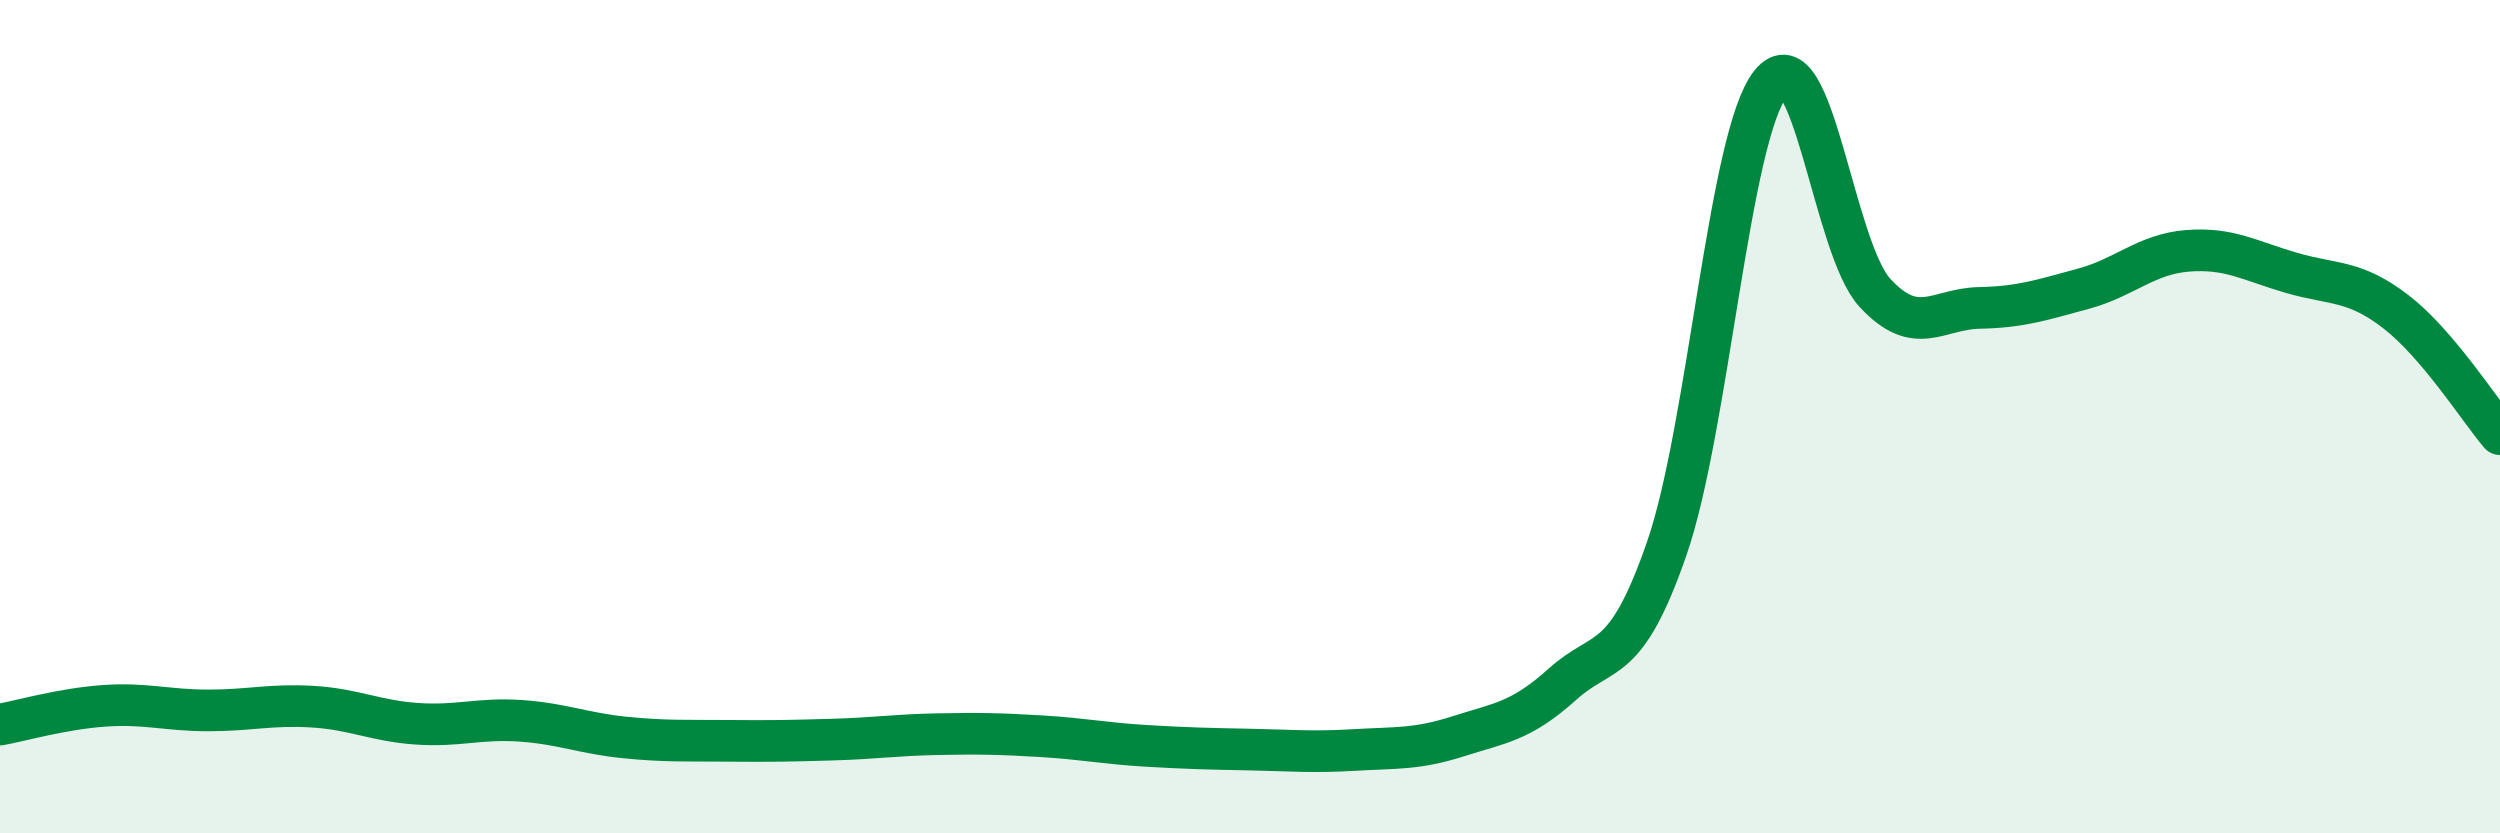 
    <svg width="60" height="20" viewBox="0 0 60 20" xmlns="http://www.w3.org/2000/svg">
      <path
        d="M 0,17.39 C 0.5,17.3 1.5,17.01 2.5,16.94 C 3.5,16.87 4,17.05 5,17.05 C 6,17.05 6.5,16.9 7.5,16.96 C 8.5,17.02 9,17.3 10,17.37 C 11,17.44 11.5,17.23 12.5,17.3 C 13.5,17.37 14,17.6 15,17.7 C 16,17.8 16.5,17.77 17.5,17.78 C 18.5,17.79 19,17.78 20,17.75 C 21,17.72 21.5,17.64 22.5,17.62 C 23.5,17.6 24,17.61 25,17.67 C 26,17.73 26.5,17.84 27.5,17.9 C 28.5,17.96 29,17.97 30,17.99 C 31,18.01 31.5,18.06 32.5,18 C 33.5,17.94 34,17.99 35,17.67 C 36,17.35 36.5,17.32 37.5,16.42 C 38.5,15.52 39,16.05 40,13.17 C 41,10.29 41.5,3.23 42.5,2 C 43.5,0.77 44,5.95 45,7.03 C 46,8.11 46.5,7.41 47.5,7.39 C 48.5,7.37 49,7.2 50,6.93 C 51,6.66 51.5,6.1 52.5,6.02 C 53.5,5.94 54,6.26 55,6.55 C 56,6.84 56.5,6.71 57.5,7.48 C 58.5,8.25 59.5,9.83 60,10.42L60 20L0 20Z"
        fill="#008740"
        opacity="0.1"
        stroke-linecap="round"
        stroke-linejoin="round"
      />
      <path
        d="M 0,17.39 C 0.5,17.3 1.5,17.01 2.5,16.94 C 3.5,16.87 4,17.05 5,17.05 C 6,17.05 6.5,16.9 7.5,16.96 C 8.5,17.02 9,17.3 10,17.37 C 11,17.44 11.5,17.23 12.5,17.3 C 13.5,17.37 14,17.6 15,17.7 C 16,17.8 16.5,17.77 17.5,17.78 C 18.5,17.79 19,17.78 20,17.75 C 21,17.72 21.5,17.64 22.5,17.62 C 23.5,17.6 24,17.61 25,17.67 C 26,17.73 26.5,17.84 27.5,17.9 C 28.5,17.96 29,17.97 30,17.99 C 31,18.01 31.5,18.06 32.5,18 C 33.5,17.94 34,17.99 35,17.67 C 36,17.35 36.5,17.32 37.5,16.42 C 38.5,15.52 39,16.05 40,13.17 C 41,10.29 41.5,3.23 42.5,2 C 43.5,0.77 44,5.95 45,7.03 C 46,8.11 46.5,7.41 47.5,7.39 C 48.5,7.37 49,7.2 50,6.93 C 51,6.66 51.5,6.1 52.5,6.02 C 53.5,5.94 54,6.26 55,6.55 C 56,6.84 56.5,6.71 57.5,7.48 C 58.5,8.25 59.5,9.83 60,10.42"
        stroke="#008740"
        stroke-width="1"
        fill="none"
        stroke-linecap="round"
        stroke-linejoin="round"
      />
    </svg>
  